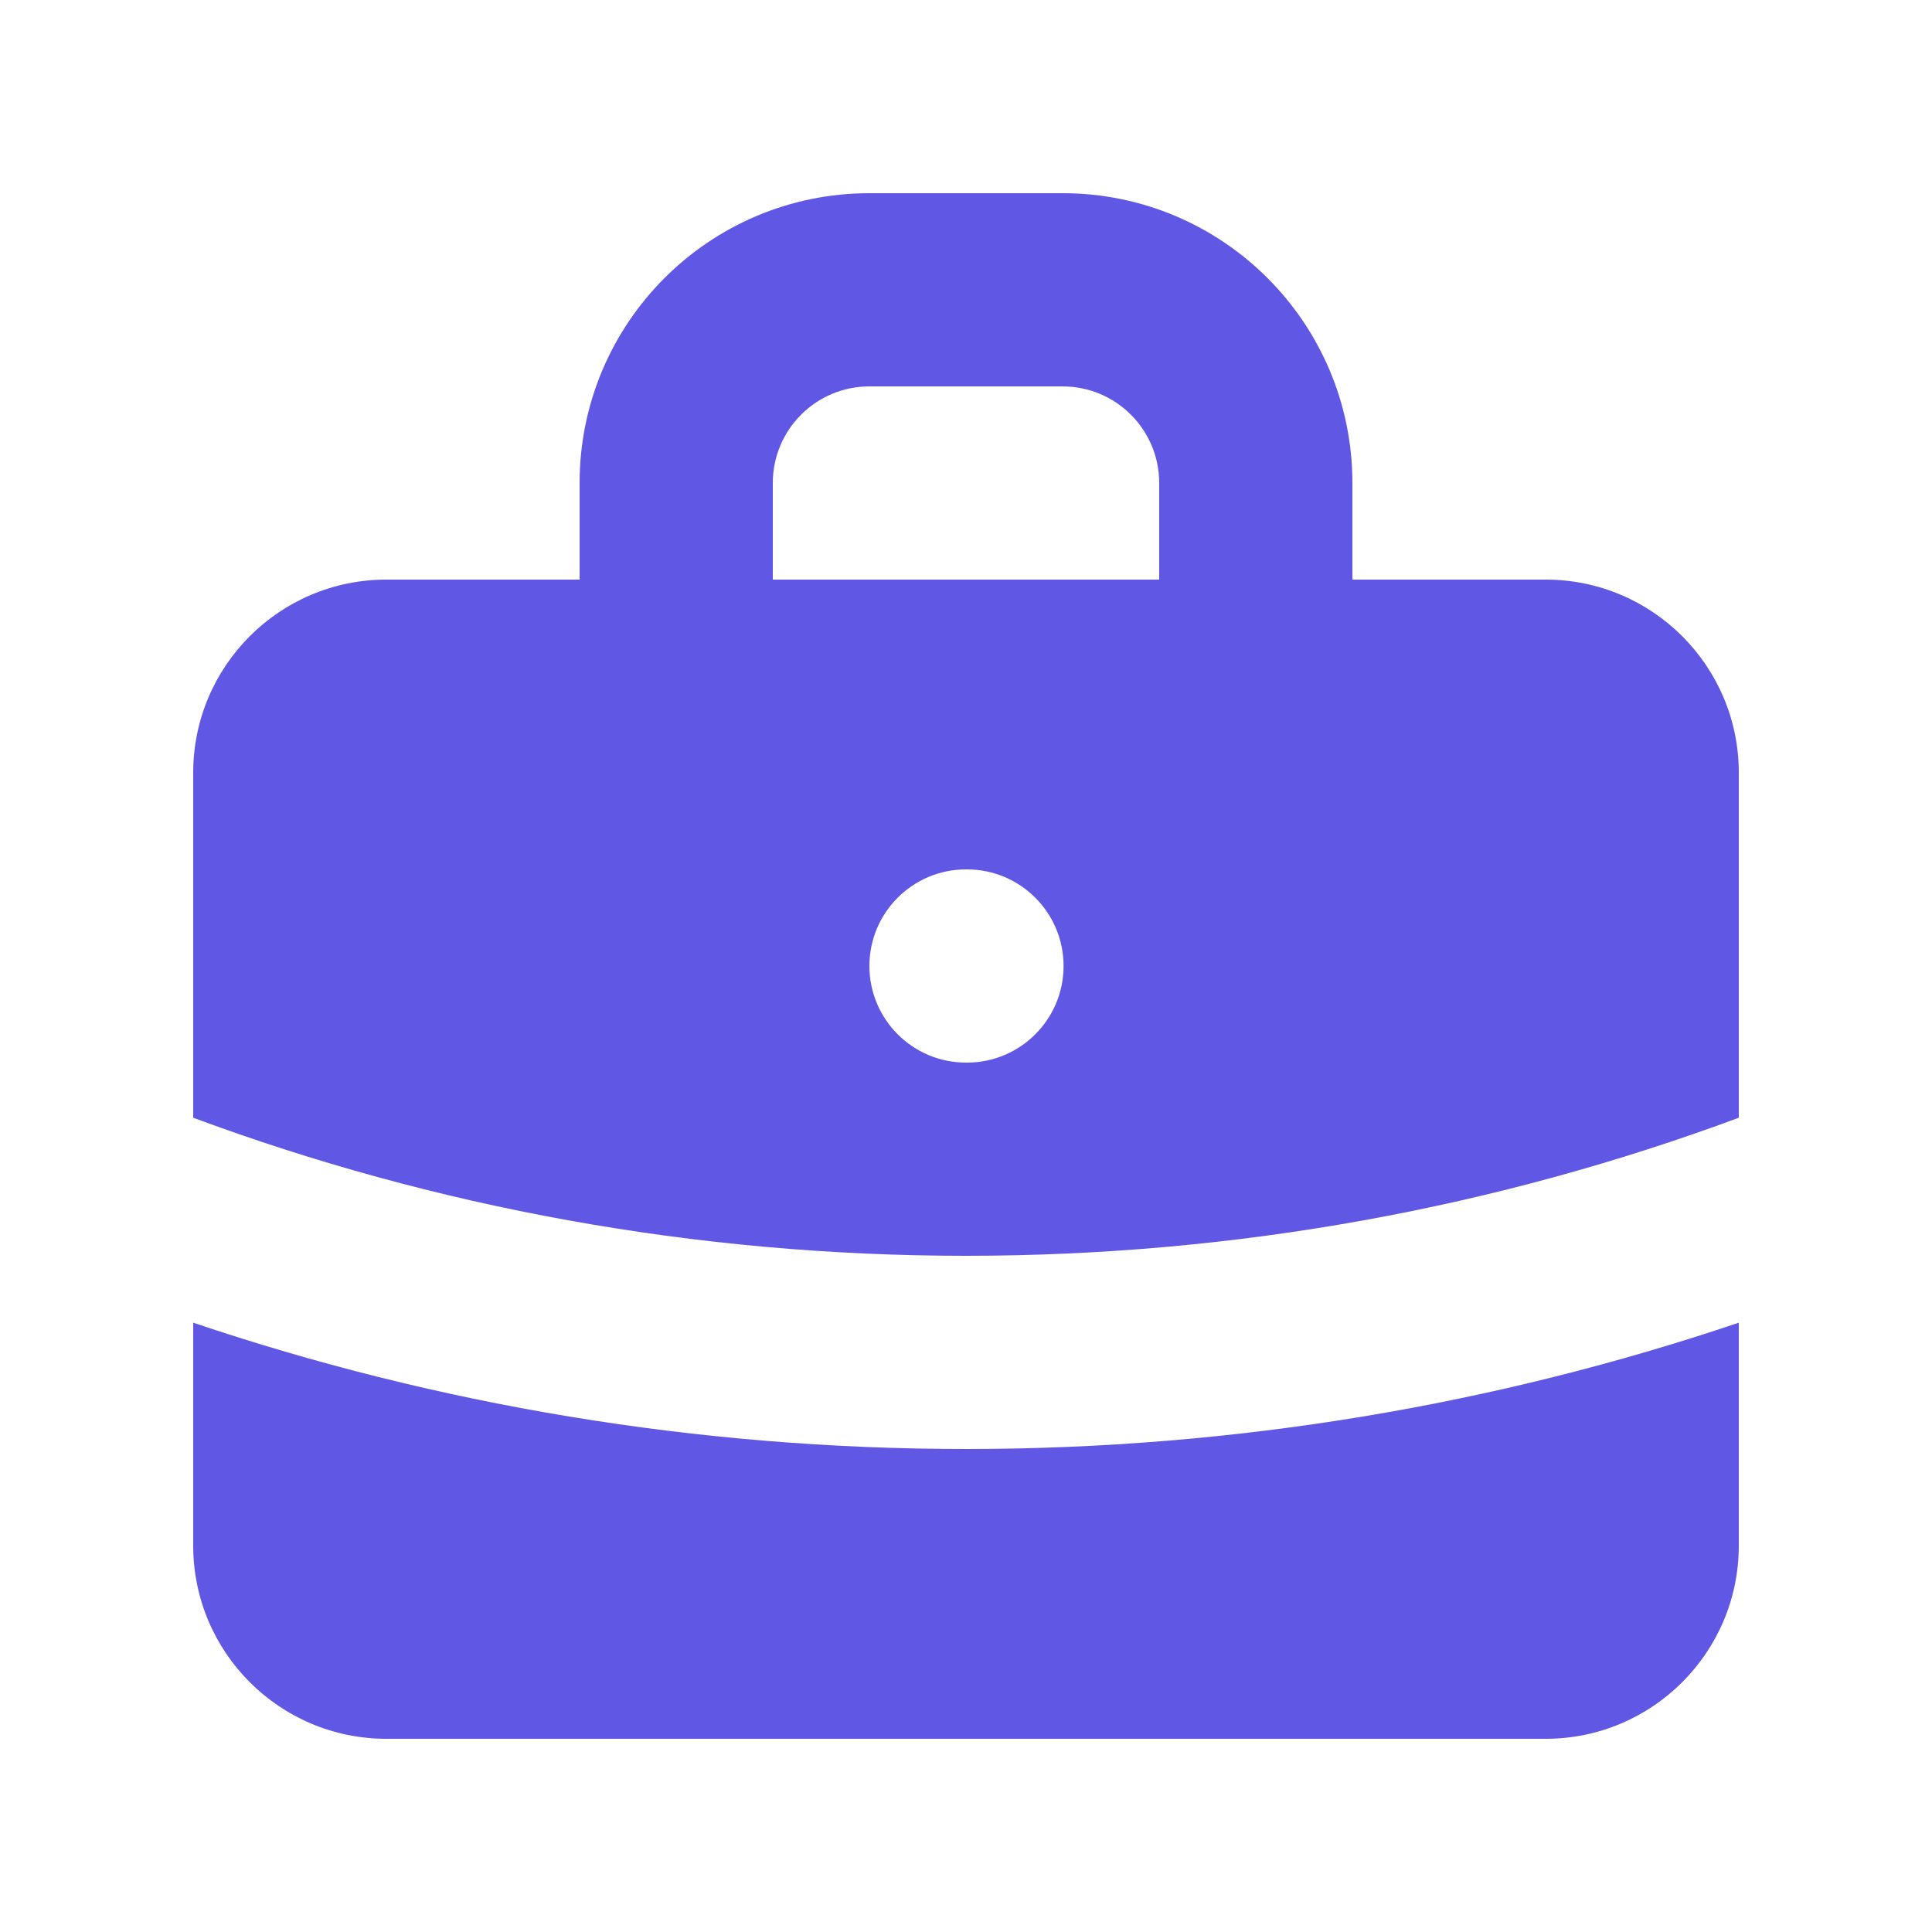 <svg width="52" height="52" viewBox="0 0 52 52" fill="none" xmlns="http://www.w3.org/2000/svg">
<path fill-rule="evenodd" clip-rule="evenodd" d="M15.6 15.6V13C15.6 8.692 19.092 5.2 23.4 5.2H28.6C32.908 5.2 36.4 8.692 36.4 13V15.6H41.6C44.472 15.6 46.8 17.928 46.8 20.8V30.084C40.325 32.486 33.319 33.8 26 33.8C18.681 33.8 11.675 32.486 5.2 30.084V20.8C5.2 17.928 7.528 15.6 10.4 15.6H15.6ZM20.8 13C20.8 11.564 21.964 10.4 23.4 10.4H28.6C30.036 10.4 31.2 11.564 31.2 13V15.6H20.8V13ZM23.4 26C23.4 24.564 24.564 23.4 26 23.4H26.026C27.462 23.4 28.626 24.564 28.626 26C28.626 27.436 27.462 28.6 26.026 28.6H26C24.564 28.6 23.4 27.436 23.4 26Z" fill="#6058E5"/>
<path d="M5.2 35.6V41.6C5.2 44.472 7.528 46.8 10.4 46.8H41.6C44.472 46.8 46.8 44.472 46.8 41.6V35.6C40.267 37.805 33.271 39 26 39C18.73 39 11.733 37.805 5.2 35.6Z" fill="#6058E5"/>
</svg>
